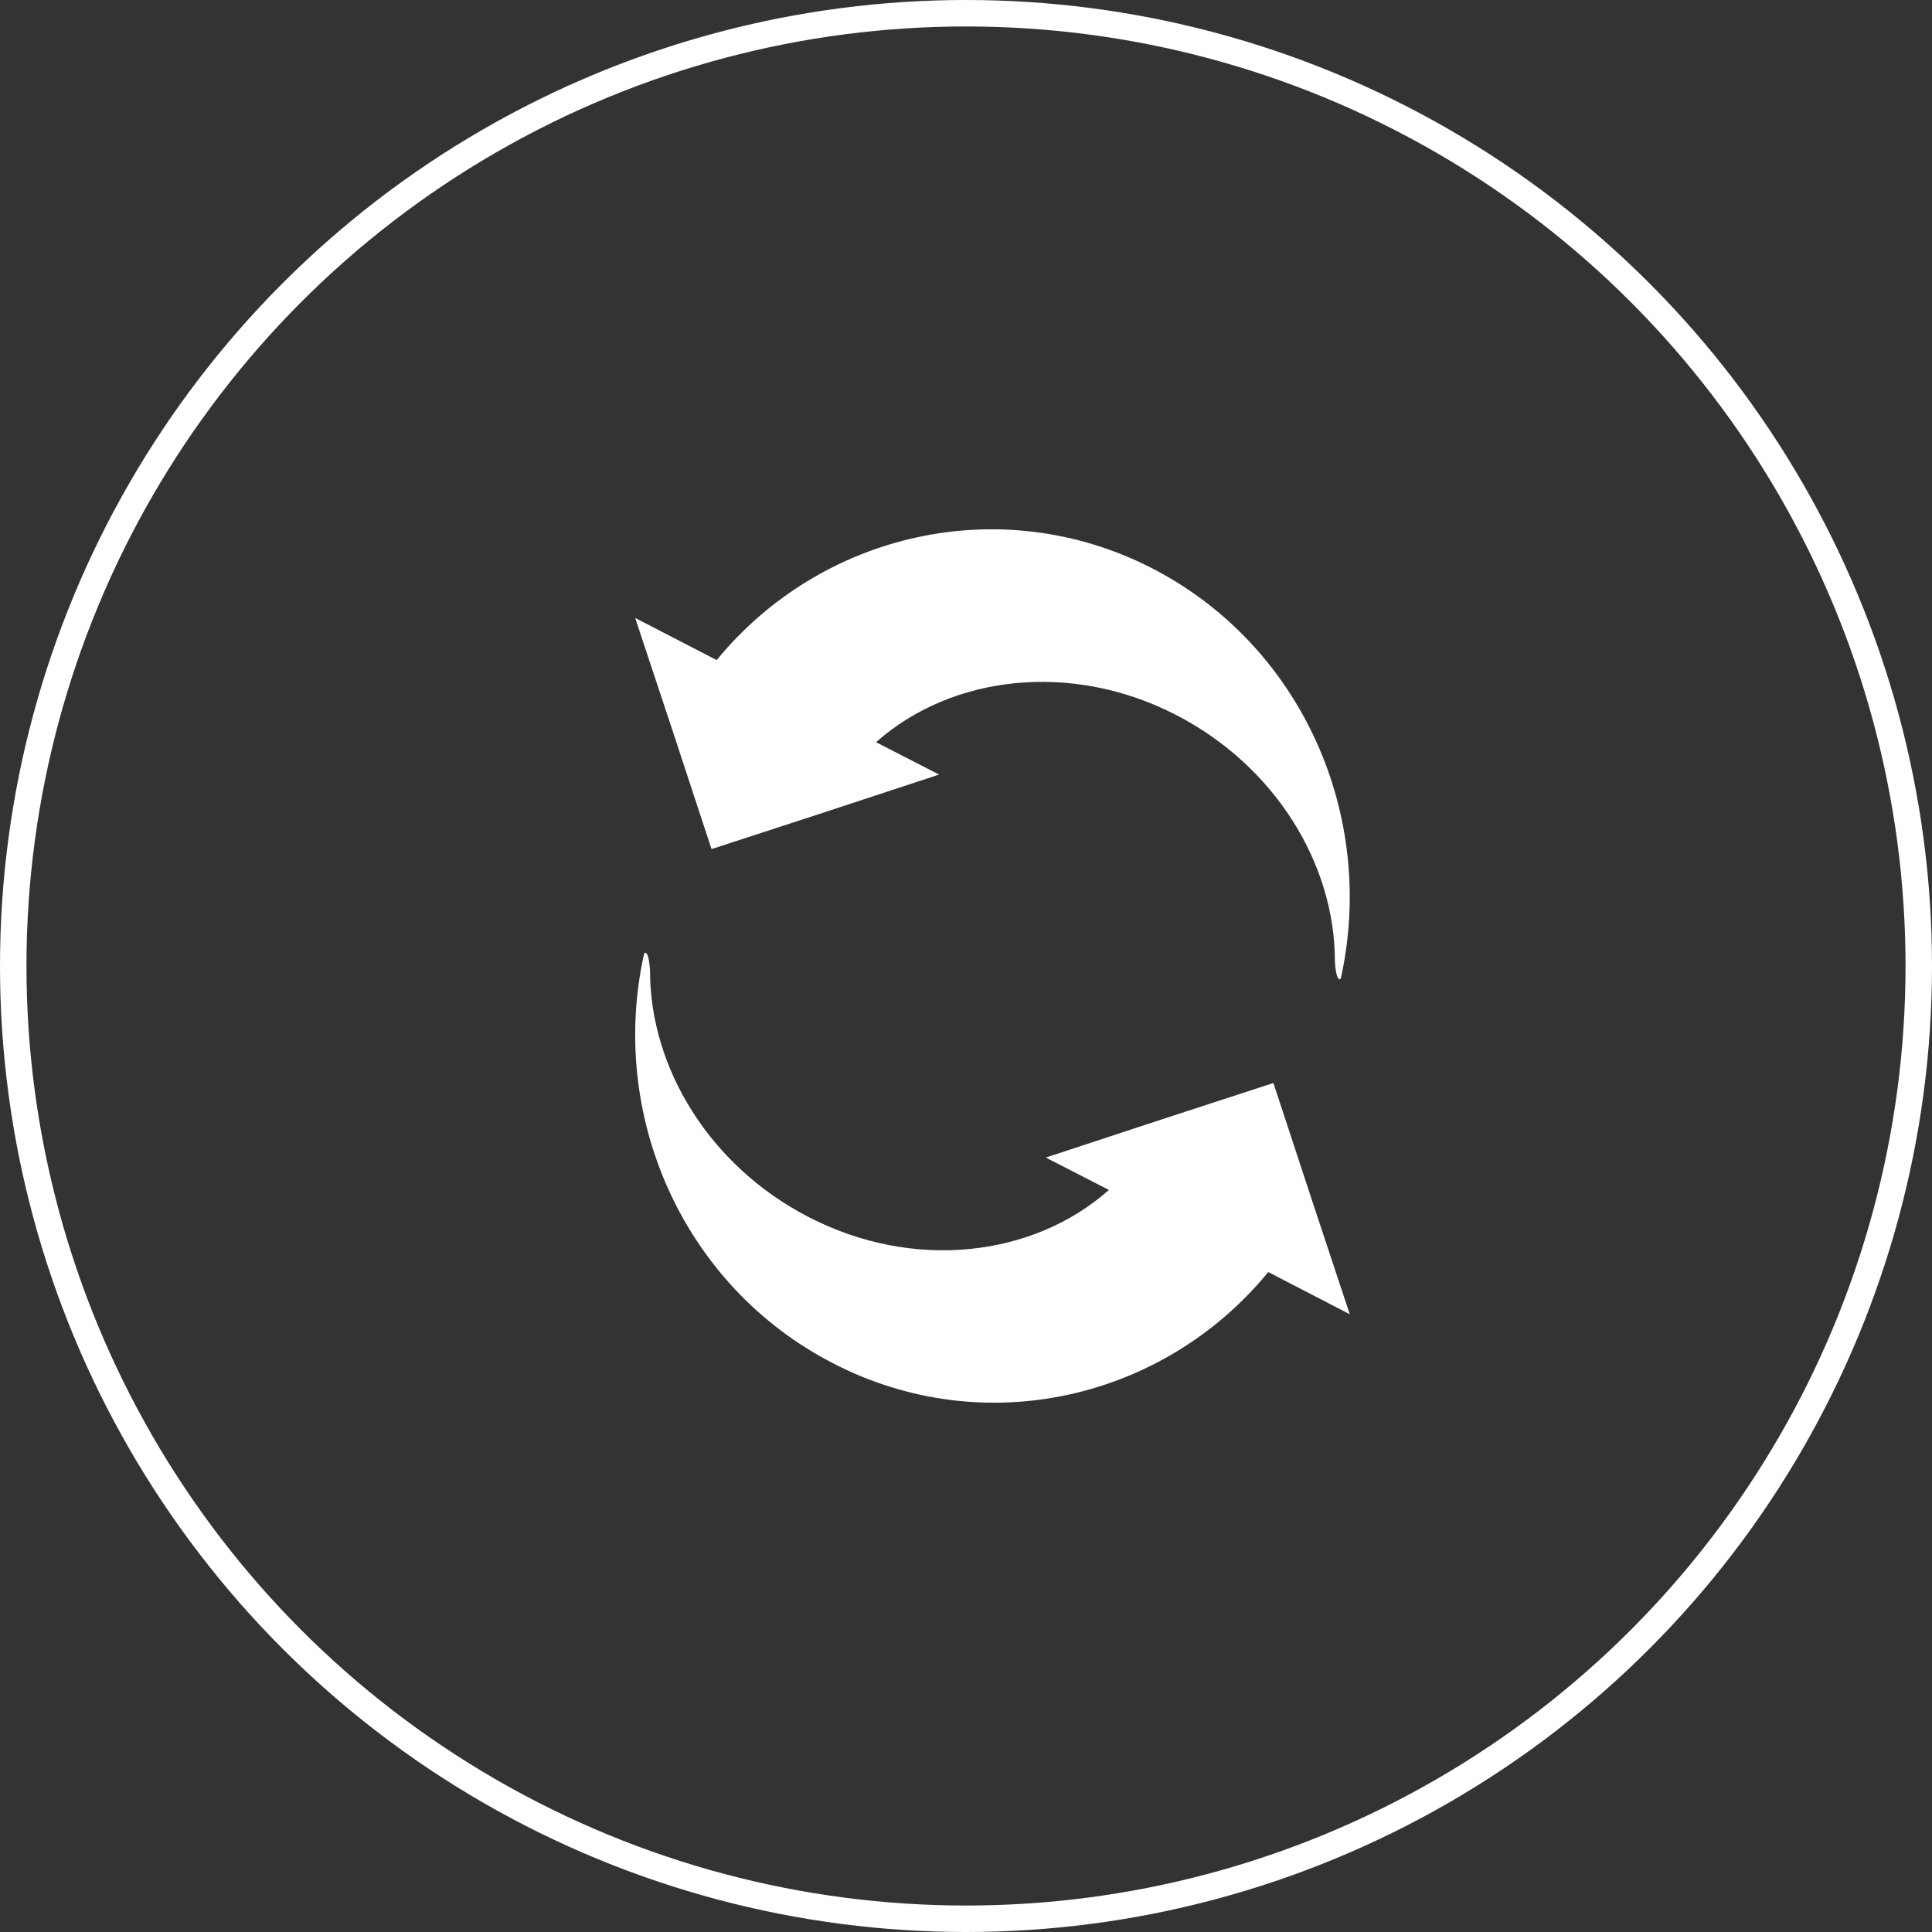 <svg width="73" height="73" fill="none" xmlns="http://www.w3.org/2000/svg"><rect width="100%" height="100%" fill="#333333" stroke="none"/><circle cx="36.5" cy="36.5" r="36" stroke="#fff"/><path d="M43.531 21.471c-5.715-2.93-12.512-1.337-16.451 3.47L24 23.35l1.387 4.181 1.498 4.552 4.19-1.366 4.41-1.45-2.385-1.223c2.857-2.532 7.38-3.073 11.347-1.025 3.745 1.935 5.992 5.633 5.992 9.302 0 .086.056.825.222.654 1.36-6.115-1.443-12.573-7.13-15.503zM31.469 51.508c5.715 2.96 12.512 1.366 16.451-3.444L51 49.658l-1.387-4.184-1.498-4.553-4.19 1.366-4.41 1.451 2.385 1.224c-2.857 2.533-7.38 3.073-11.347 1.024-3.745-1.935-5.992-5.635-5.992-9.306 0-.085-.056-.825-.222-.654-1.36 6.09 1.443 12.55 7.13 15.481z" fill="#fff"/></svg>
